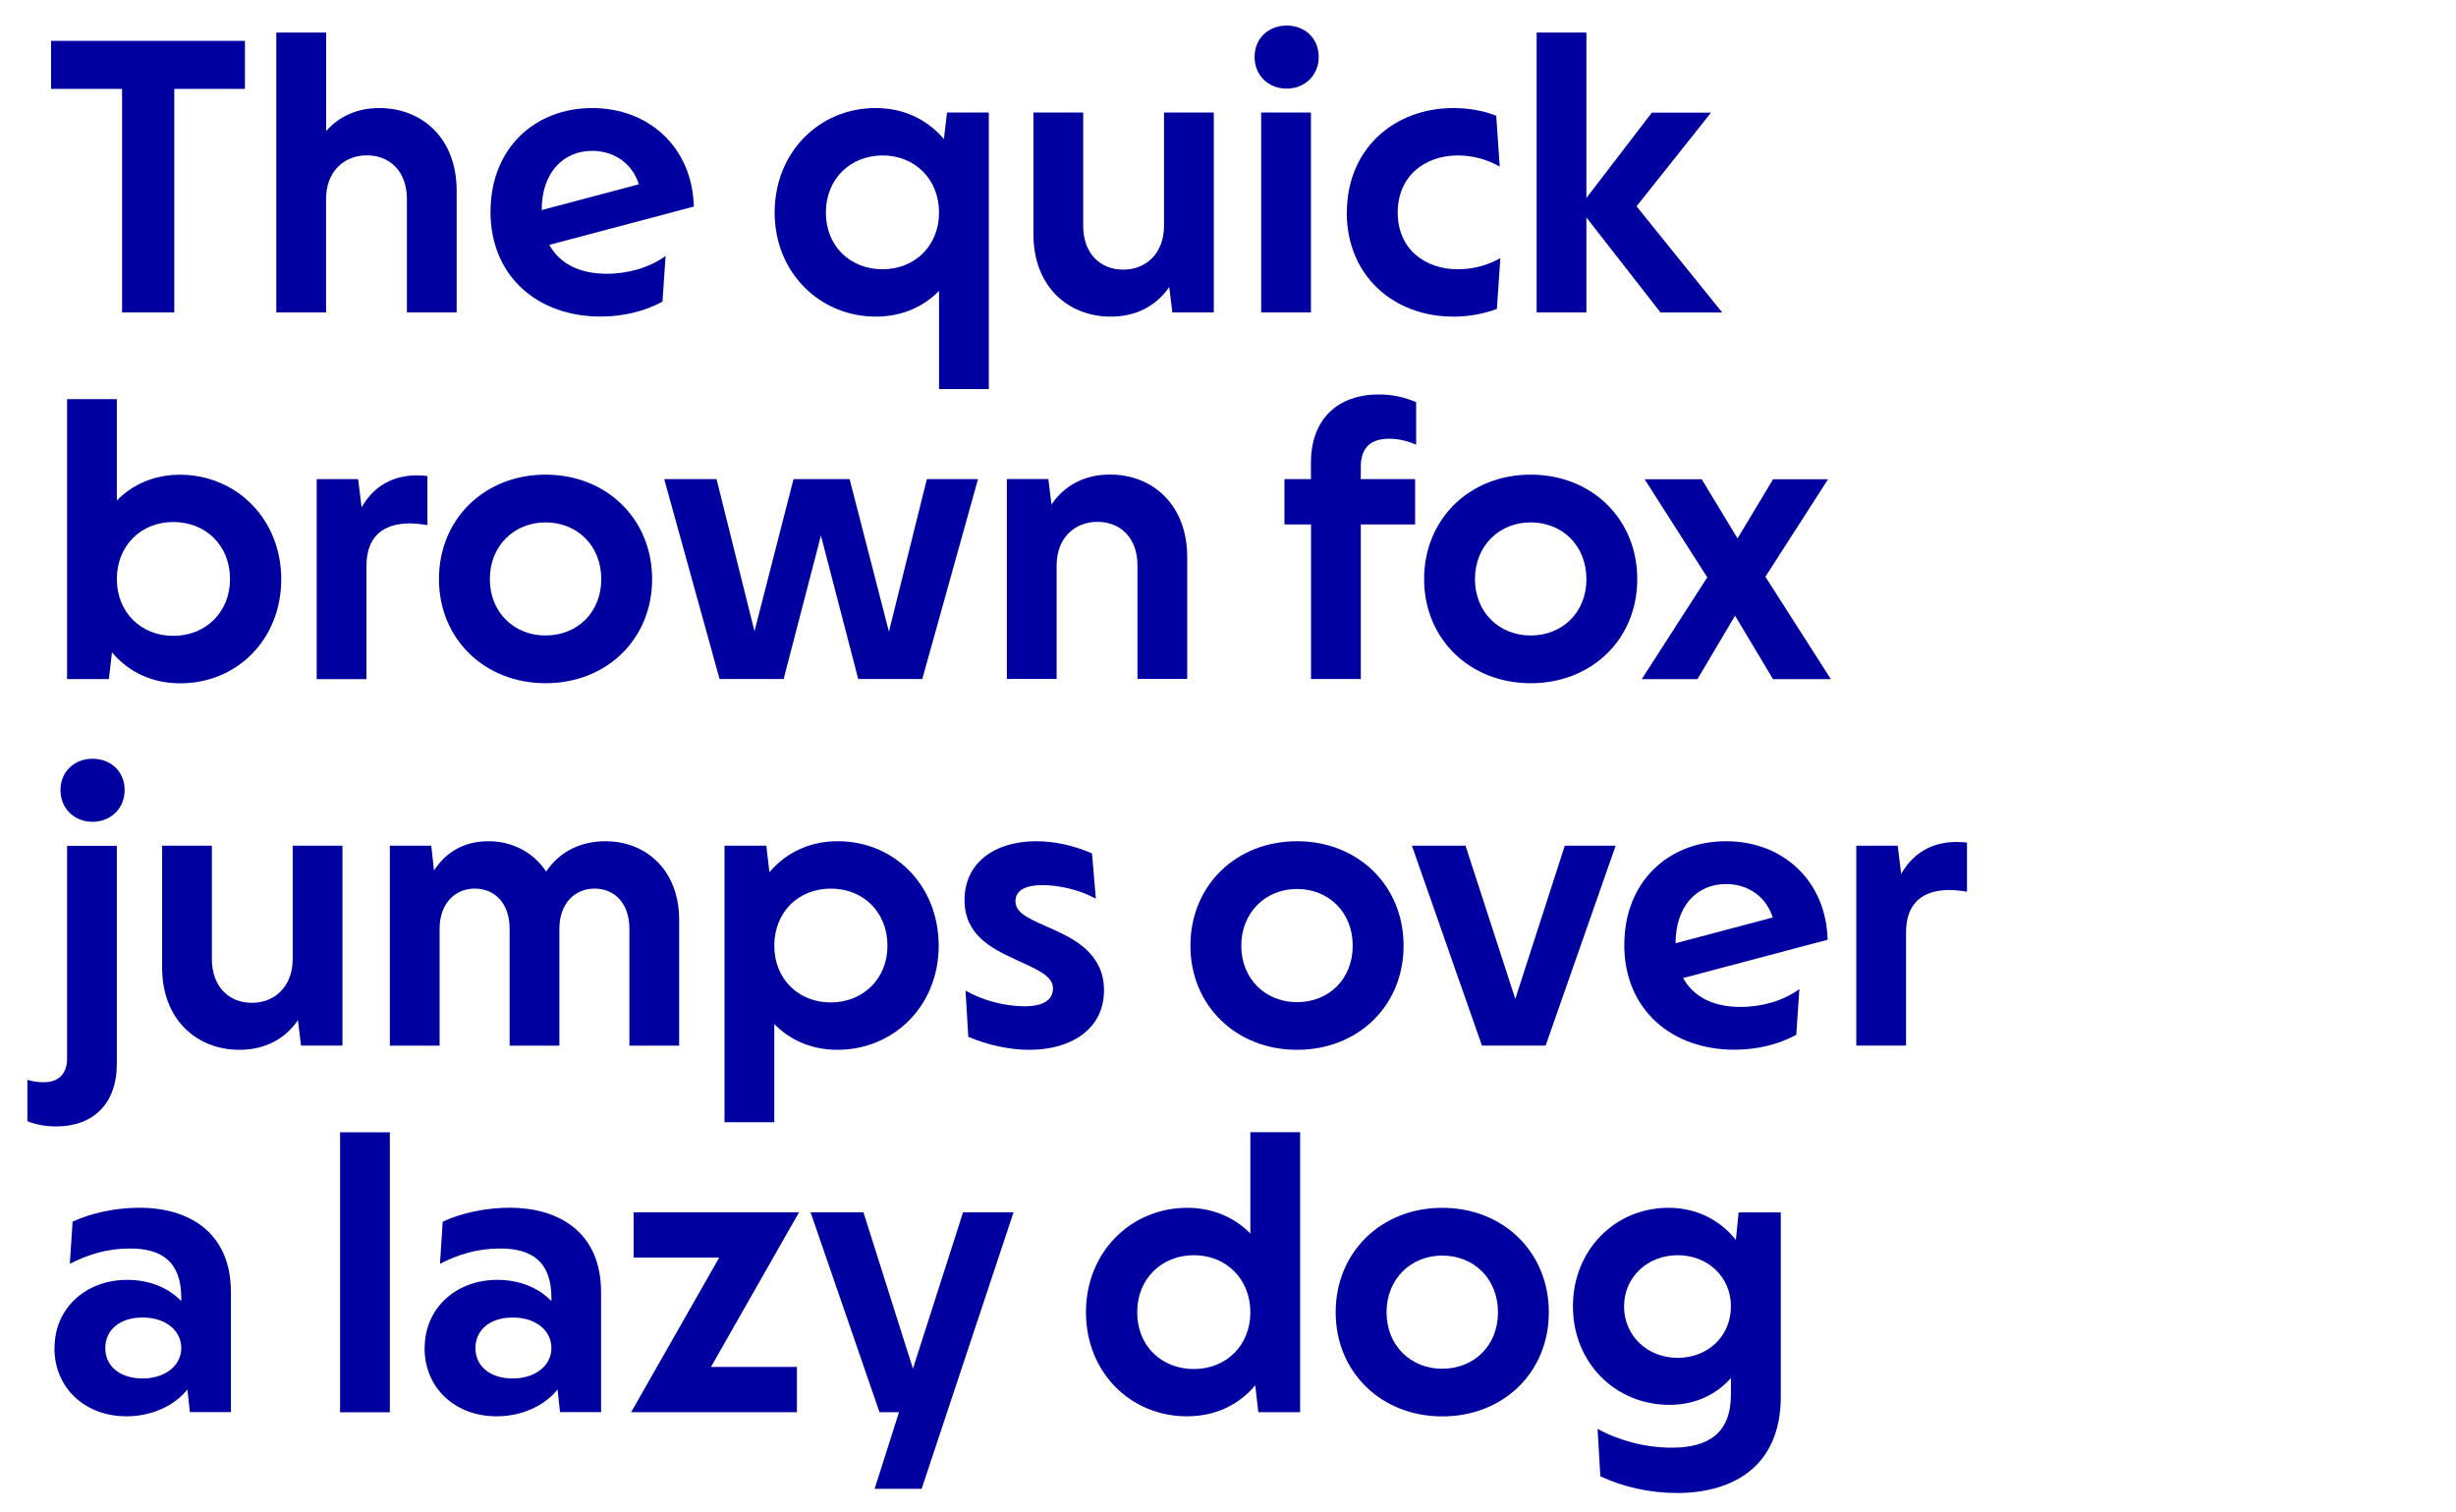 <?xml version="1.0" encoding="UTF-8"?><svg id="Calque_1" xmlns="http://www.w3.org/2000/svg" viewBox="0 0 268 165"><defs><style>.cls-1{fill:#0000a0;}</style></defs><path class="cls-1" d="M13.32,9.7h-7.75v-5.24h21.16v5.24h-7.71v24.39h-5.7V9.7Z"/><path class="cls-1" d="M30.16,3.55h5.43v10.75c1.41-1.6,3.38-2.51,5.81-2.51,4.67,0,8.43,3.31,8.43,9v13.3h-5.43v-12.39c0-3-1.86-4.75-4.37-4.75s-4.45,1.79-4.45,4.75v12.39h-5.43V3.55Z"/><path class="cls-1" d="M53.53,23.07c0-6.84,4.79-11.28,11.09-11.28s10.94,4.41,11.09,10.75l-15.77,4.18c1.1,1.98,3.19,3.15,6.27,3.15,2.36,0,4.67-.68,6.42-1.94l-.34,4.98c-1.94,1.06-4.29,1.63-6.76,1.63-6.8,0-12.01-4.33-12.01-11.47ZM69.71,20.11c-.68-2.2-2.62-3.65-5.09-3.65-3.15,0-5.51,2.36-5.51,6.46l10.6-2.81Z"/><path class="cls-1" d="M102.47,31.74c-1.67,1.71-4.03,2.81-6.88,2.81-6.16,0-11.06-4.83-11.06-11.36s4.83-11.4,11.02-11.4c3.19,0,5.7,1.33,7.45,3.38l.34-2.89h4.56v30.17h-5.43v-10.71ZM102.47,23.19c0-3.65-2.66-6.23-6.16-6.23s-6.19,2.55-6.19,6.23,2.66,6.19,6.19,6.19,6.16-2.58,6.16-6.19Z"/><path class="cls-1" d="M127.93,34.09l-.34-2.77c-1.41,2.05-3.61,3.23-6.38,3.23-4.67,0-8.44-3.31-8.44-8.97v-13.3h5.43v12.35c0,3.04,1.86,4.79,4.37,4.79s4.45-1.79,4.45-4.79v-12.35h5.43v21.81h-4.52Z"/><path class="cls-1" d="M136.9,6.21c0-1.98,1.48-3.42,3.5-3.42s3.5,1.41,3.5,3.42-1.52,3.46-3.5,3.46-3.5-1.44-3.5-3.46ZM137.62,12.28h5.43v21.81h-5.43V12.28Z"/><path class="cls-1" d="M146.97,23.19c0-6.95,5.17-11.4,11.63-11.4,1.6,0,3.23.27,4.67.84l.38,5.55c-1.44-.84-3.08-1.22-4.56-1.22-3.65,0-6.57,2.28-6.57,6.23s2.93,6.19,6.57,6.19c1.52,0,3.19-.38,4.63-1.22l-.38,5.55c-1.41.53-3.08.84-4.75.84-6.46,0-11.63-4.41-11.63-11.36Z"/><path class="cls-1" d="M173.11,23.72v10.37h-5.43V3.55h5.43v18.05l7.14-9.31h6.46l-8.13,10.22,9.35,11.59h-6.73l-8.09-10.37Z"/><path class="cls-1" d="M12.22,71.17l-.34,2.93h-4.56v-30.55h5.43v11.06c1.67-1.71,4.03-2.81,6.88-2.81,6.16,0,11.06,4.83,11.06,11.4s-4.83,11.36-11.02,11.36c-3.15,0-5.7-1.29-7.45-3.38ZM25.1,63.19c0-3.69-2.66-6.23-6.19-6.23s-6.16,2.58-6.16,6.23,2.66,6.19,6.16,6.19,6.19-2.55,6.19-6.19Z"/><path class="cls-1" d="M34.56,52.28h4.52l.38,3.08c1.48-2.62,3.99-3.8,7.18-3.42v5.36c-.65-.11-1.33-.19-2.01-.19-2.77.04-4.64,1.37-4.64,4.64v12.35h-5.43v-21.81Z"/><path class="cls-1" d="M47.9,63.19c0-6.57,4.98-11.4,11.63-11.4s11.63,4.83,11.63,11.4-4.98,11.36-11.63,11.36-11.63-4.83-11.63-11.36ZM65.61,63.19c0-3.69-2.66-6.19-6.08-6.19s-6.08,2.55-6.08,6.19,2.66,6.15,6.08,6.15,6.08-2.47,6.08-6.15Z"/><path class="cls-1" d="M72.49,52.28h5.7l4.14,16.6,4.26-16.6h6.12l4.29,16.64,4.14-16.64h5.58l-6.08,21.81h-6.99l-4.07-15.65-4.07,15.65h-6.99l-6.04-21.81Z"/><path class="cls-1" d="M114.4,52.28l.34,2.77c1.41-2.09,3.61-3.27,6.38-3.27,4.67,0,8.43,3.31,8.43,9v13.3h-5.43v-12.39c0-3-1.86-4.75-4.37-4.75s-4.45,1.79-4.45,4.75v12.39h-5.43v-21.81h4.52Z"/><path class="cls-1" d="M143.05,57.22h-2.89v-4.94h2.89v-1.79c0-4.83,3-7.45,7.41-7.45,1.56,0,2.89.34,4.07.84v4.64c-.87-.38-1.9-.65-2.92-.65-1.94,0-3.12.87-3.12,3.08v1.33h5.93v4.94h-5.93v16.87h-5.43v-16.87Z"/><path class="cls-1" d="M155.4,63.19c0-6.57,4.98-11.4,11.63-11.4s11.63,4.83,11.63,11.4-4.98,11.36-11.63,11.36-11.63-4.83-11.63-11.36ZM173.11,63.19c0-3.69-2.66-6.19-6.08-6.19s-6.08,2.55-6.08,6.19,2.66,6.15,6.08,6.15,6.08-2.47,6.08-6.15Z"/><path class="cls-1" d="M186.3,63l-6.84-10.71h6.23l3.91,6.46,3.88-6.46h6l-6.84,10.64,7.14,11.17h-6.31l-4.14-6.92-4.1,6.92h-6.08l7.14-11.09Z"/><path class="cls-1" d="M2.99,122.34v-4.52c.49.15,1.1.27,1.75.27,1.67,0,2.58-.91,2.58-2.62v-23.18h5.43v23.78c0,4.41-2.62,6.84-6.61,6.84-1.18,0-2.2-.19-3.15-.57ZM6.6,86.21c0-1.98,1.48-3.42,3.5-3.42s3.5,1.41,3.5,3.42-1.52,3.46-3.5,3.46-3.5-1.44-3.5-3.46Z"/><path class="cls-1" d="M32.85,114.09l-.34-2.77c-1.41,2.05-3.61,3.23-6.38,3.23-4.67,0-8.44-3.31-8.44-8.97v-13.3h5.43v12.35c0,3.04,1.86,4.79,4.37,4.79s4.45-1.79,4.45-4.79v-12.35h5.43v21.81h-4.52Z"/><path class="cls-1" d="M42.54,92.28h4.52l.3,2.7c1.33-2.05,3.34-3.19,5.93-3.19s4.9,1.18,6.31,3.31c1.44-2.17,3.76-3.31,6.46-3.31,4.48,0,8.05,3.19,8.05,8.59v13.72h-5.43v-12.77c0-2.74-1.6-4.37-3.8-4.37s-3.84,1.67-3.84,4.37v12.77h-5.43v-12.77c0-2.74-1.6-4.37-3.8-4.37s-3.84,1.67-3.84,4.37v12.77h-5.43v-21.81Z"/><path class="cls-1" d="M79.06,92.28h4.56l.34,2.89c1.75-2.05,4.26-3.38,7.45-3.38,6.19,0,11.02,4.83,11.02,11.4s-4.9,11.36-11.06,11.36c-2.85,0-5.21-1.1-6.88-2.81v10.71h-5.43v-30.17ZM96.84,103.19c0-3.69-2.66-6.23-6.19-6.23s-6.16,2.58-6.16,6.23,2.66,6.19,6.16,6.19,6.19-2.55,6.19-6.19Z"/><path class="cls-1" d="M105.66,113.14l-.3-5.05c1.9,1.1,4.37,1.71,6.42,1.71s3.12-.68,3.12-1.94c0-1.41-1.71-2.05-4.22-3.23-2.47-1.14-5.43-2.62-5.43-6.42,0-4.03,3.23-6.42,7.83-6.42,1.98,0,4.1.46,6.08,1.33l.42,4.94c-1.79-.99-4.07-1.48-5.81-1.48-1.6,0-2.96.42-2.96,1.75,0,1.41,1.67,1.98,4.26,3.15,2.17.99,5.4,2.62,5.4,6.57,0,4.29-3.65,6.5-8.13,6.5-2.2,0-4.6-.53-6.65-1.41Z"/><path class="cls-1" d="M129.9,103.19c0-6.57,4.98-11.4,11.63-11.4s11.63,4.83,11.63,11.4-4.98,11.36-11.63,11.36-11.63-4.83-11.63-11.36ZM147.61,103.19c0-3.69-2.66-6.19-6.08-6.19s-6.08,2.55-6.08,6.19,2.66,6.16,6.08,6.16,6.08-2.47,6.08-6.16Z"/><path class="cls-1" d="M154.07,92.28h5.85l5.43,16.72,5.4-16.72h5.55l-7.64,21.81h-6.95l-7.64-21.81Z"/><path class="cls-1" d="M177.25,103.07c0-6.84,4.79-11.28,11.09-11.28s10.94,4.41,11.09,10.75l-15.77,4.18c1.1,1.98,3.19,3.15,6.27,3.15,2.36,0,4.67-.68,6.42-1.94l-.34,4.98c-1.94,1.06-4.29,1.63-6.76,1.63-6.8,0-12.01-4.33-12.01-11.47ZM193.44,100.11c-.68-2.2-2.62-3.65-5.09-3.65-3.15,0-5.51,2.36-5.51,6.46l10.6-2.81Z"/><path class="cls-1" d="M202.56,92.28h4.52l.38,3.08c1.48-2.62,3.99-3.8,7.18-3.42v5.36c-.65-.11-1.33-.19-2.01-.19-2.77.04-4.64,1.37-4.64,4.63v12.35h-5.43v-21.81Z"/><path class="cls-1" d="M5.95,147.1c0-4.41,3.46-7.45,7.94-7.45,2.36,0,4.48.84,5.89,2.32v-.34c0-4.03-2.2-5.4-5.59-5.4-2.55,0-4.64.68-6.57,1.67l.3-4.6c2.05-.95,4.71-1.52,7.33-1.52,5.09,0,9.95,2.47,9.95,9.23v13.07h-4.48l-.27-2.47c-1.44,1.82-3.95,2.93-6.65,2.93-4.52,0-7.86-3.08-7.86-7.45ZM19.78,147.1c0-1.94-1.71-3.34-4.22-3.34s-4.07,1.37-4.07,3.34,1.6,3.31,4.07,3.31,4.22-1.41,4.22-3.31Z"/><path class="cls-1" d="M37.11,123.55h5.43v30.55h-5.43v-30.55Z"/><path class="cls-1" d="M46.34,147.1c0-4.41,3.46-7.45,7.94-7.45,2.36,0,4.48.84,5.89,2.32v-.34c0-4.03-2.2-5.4-5.59-5.4-2.55,0-4.64.68-6.57,1.67l.3-4.6c2.05-.95,4.71-1.52,7.33-1.52,5.09,0,9.95,2.47,9.95,9.23v13.07h-4.48l-.27-2.47c-1.44,1.82-3.95,2.93-6.65,2.93-4.52,0-7.86-3.08-7.86-7.45ZM60.17,147.1c0-1.94-1.71-3.34-4.22-3.34s-4.07,1.37-4.07,3.34,1.6,3.31,4.07,3.31,4.22-1.41,4.22-3.31Z"/><path class="cls-1" d="M78.49,137.22h-9.35v-4.94h18.05l-9.61,16.87h9.38v4.94h-18.09l9.61-16.87Z"/><path class="cls-1" d="M88.45,132.28h5.77l5.4,17.06,5.47-17.06h5.51l-10.03,30.17h-5.13l2.66-8.36h-2.13l-7.52-21.81Z"/><path class="cls-1" d="M118.5,143.19c0-6.57,4.9-11.4,11.06-11.4,2.85,0,5.21,1.1,6.88,2.81v-11.06h5.43v30.55h-4.56l-.34-2.93c-1.75,2.09-4.29,3.38-7.45,3.38-6.19,0-11.02-4.83-11.02-11.36ZM136.44,143.19c0-3.65-2.66-6.23-6.16-6.23s-6.19,2.55-6.19,6.23,2.66,6.19,6.19,6.19,6.16-2.58,6.16-6.19Z"/><path class="cls-1" d="M145.75,143.19c0-6.57,4.98-11.4,11.63-11.4s11.63,4.83,11.63,11.4-4.98,11.36-11.63,11.36-11.63-4.83-11.63-11.36ZM163.46,143.19c0-3.69-2.66-6.19-6.08-6.19s-6.08,2.55-6.08,6.19,2.66,6.16,6.08,6.16,6.08-2.47,6.08-6.16Z"/><path class="cls-1" d="M174.63,161.08l-.3-5.17c2.36,1.29,5.24,2.05,8.09,2.05,3.99,0,6.46-1.56,6.46-5.81v-1.79c-1.56,1.79-3.88,2.93-6.72,2.93-5.89,0-10.52-4.6-10.52-10.75s4.6-10.75,10.41-10.75c3.12,0,5.62,1.33,7.37,3.5l.3-3h4.6v20.1c0,7.79-5.43,10.52-11.32,10.52-3,0-5.93-.68-8.36-1.82ZM188.88,142.54c0-3.23-2.55-5.58-5.81-5.58s-5.85,2.36-5.85,5.58,2.55,5.62,5.85,5.62,5.81-2.36,5.81-5.62Z"/></svg>